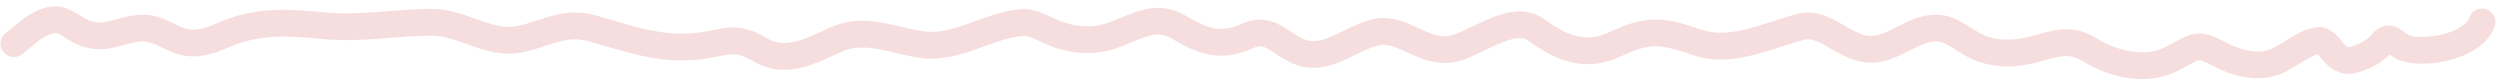 <?xml version="1.0" encoding="UTF-8"?> <svg xmlns="http://www.w3.org/2000/svg" width="280" height="9" viewBox="0 0 280 9" fill="none"> <path d="M1.546 4.887C2.905 3.88 3.944 2.662 5.675 2.263C7.101 1.934 8.127 3.15 9.36 3.652C11.935 4.701 13.648 3.104 16.132 3.15C17.522 3.176 18.628 3.956 19.875 4.462C21.607 5.166 23.185 4.72 24.833 3.999C28.8 2.264 32.013 2.472 36.274 2.88C40.444 3.279 44.307 2.494 48.429 2.494C51.562 2.494 54.697 4.902 57.728 4.462C60.886 4.004 63.001 2.22 66.391 3.189C70.388 4.331 74.051 5.68 78.295 5.157C81.398 4.774 82.269 3.881 85.105 5.562C88.142 7.362 91.052 5.548 93.845 4.346C96.989 2.994 100.332 4.654 103.492 5.022C107.226 5.456 110.669 2.861 114.373 2.533C115.818 2.405 116.934 3.281 118.232 3.768C120.086 4.463 121.995 4.687 123.923 4.173C126.645 3.447 129.089 1.371 131.853 2.957C134.645 4.559 136.552 5.455 139.744 4.018C142.327 2.856 143.479 5.143 145.841 5.909C148.741 6.85 151.474 4.11 154.272 3.575C156.98 3.056 159.431 5.93 162.414 5.523C165.044 5.165 169.304 1.407 171.983 3.305C174.934 5.395 177.49 6.591 181.109 4.867C184.723 3.146 186.383 3.488 190.042 4.732C193.962 6.066 197.94 3.974 201.714 2.996C204.28 2.331 206.492 5.272 209.142 5.504C212.144 5.767 214.405 2.748 217.38 3.189C218.819 3.402 220.065 4.584 221.355 5.195C223.005 5.977 224.873 6.094 226.66 5.774C229.51 5.264 231.399 3.924 234.069 5.581C236.737 7.237 240.428 8.091 243.33 6.546C246.153 5.043 246.011 4.723 248.983 6.256C250.271 6.921 251.733 7.317 253.189 7.26C255.765 7.159 257.255 4.986 259.575 4.539C260.904 4.284 261.452 7.225 263.472 6.72C264.777 6.393 266.014 5.769 266.868 4.732C267.692 3.731 268.348 5.01 269.299 5.35C271.685 6.202 277.084 5.145 277.981 2.456" stroke="#F7DEDE" stroke-width="3" stroke-linecap="round"></path> </svg> 